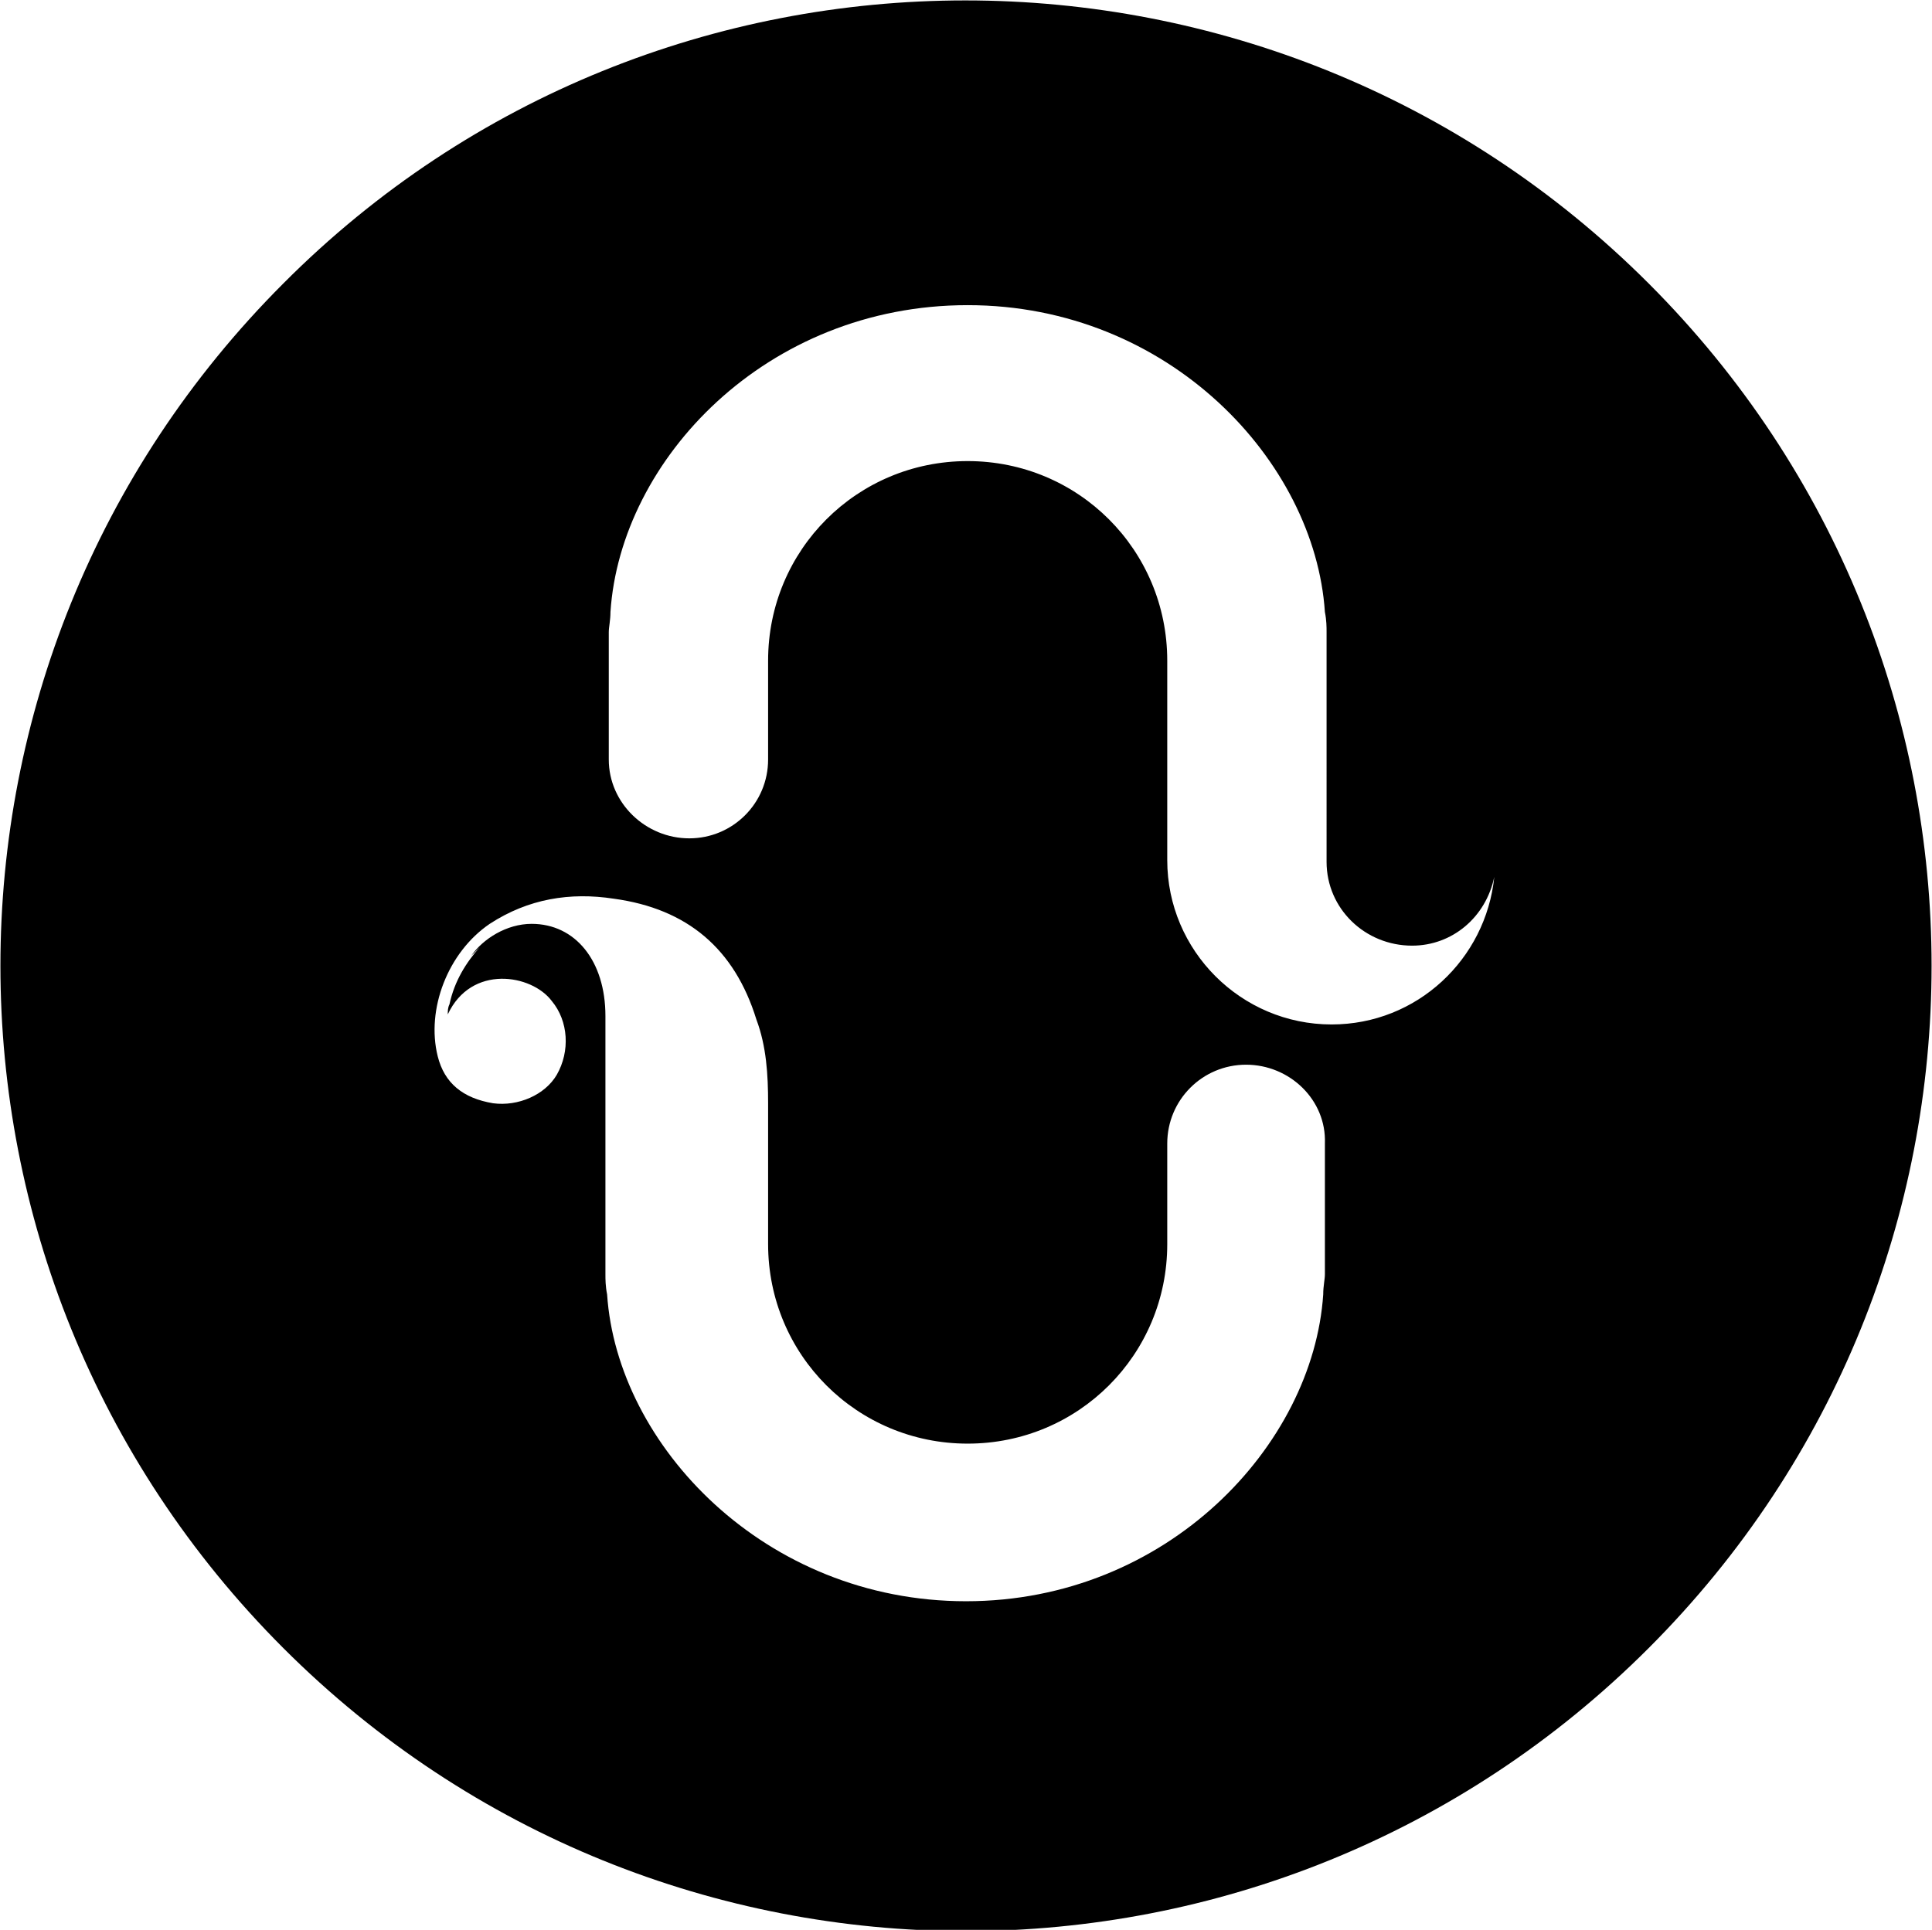 <svg xmlns="http://www.w3.org/2000/svg" version="1.1" xmlns:xlink="http://www.w3.org/1999/xlink" xmlns:svgjs="http://svgjs.dev/svgjs" width="115.2" height="115.1"><svg viewBox="0 0 115.2 115.1" class="s-HHaf6Gu3aKEU"><path d="M98.3,16.9c22.5,22.5,22.5,58.9,0,81.4s-58.9,22.5-81.4,0s-22.5-58.9,0-81.4C39.3-5.6,75.8-5.6,98.3,16.9
	 M84.2,56.4c-2.8,0-5.1-2.2-5.1-5V37.7c0-0.3,0-0.7-0.1-1.2c-0.6-9-9.3-18.3-21.3-18.3S37,27.4,36.4,36.5c0,0.5-0.1,0.9-0.1,1.2v7.6
	c0,2.6,2.2,4.7,4.8,4.7s4.7-2.1,4.7-4.7v-5.9c0-6.6,5.3-11.9,11.9-11.9l0,0c6.6,0,11.9,5.3,11.9,11.9v11.9c0,5.4,4.4,9.8,9.8,9.8
	c5.1,0,9.2-3.9,9.7-8.8C88.6,54.7,86.6,56.4,84.2,56.4 M74.3,63.5c-2.6,0-4.7,2.1-4.7,4.7v6c0,6.6-5.3,11.9-11.9,11.9l0,0
	c-6.6,0-11.9-5.3-11.9-11.9v-8.4c0-1.7-0.1-3.4-0.7-5c-1.3-4.2-4.1-6.6-8.5-7.2c-2.6-0.4-5.1,0-7.4,1.5c-2.5,1.7-3.8,5.1-3.1,7.9
	c0.4,1.6,1.5,2.5,3.3,2.8c1.5,0.2,3.1-0.5,3.8-1.7c0.8-1.4,0.7-3.2-0.3-4.4c-1.2-1.6-4.8-2.2-6.2,0.8c0-0.2,0-0.4,0.1-0.6
	c0.3-1.4,1-2.5,1.8-3.4c-0.3,0.3-0.5,0.5-0.5,0.5c0.7-1,2.1-1.9,3.6-1.9c2.6,0,4.4,2.2,4.4,5.5v5.2V76c0,0.3,0,0.7,0.1,1.2
	c0.6,9,9.4,18.3,21.4,18.3s20.7-9.3,21.3-18.3c0-0.5,0.1-0.9,0.1-1.2v-7.8C79.1,65.6,76.9,63.5,74.3,63.5" class="s-HHaf6Gu3aKEU"></path></svg><style>@media (prefers-color-scheme: light) { :root { filter: none; } }
@media (prefers-color-scheme: dark) { :root { filter: invert(100%); } }
</style></svg>